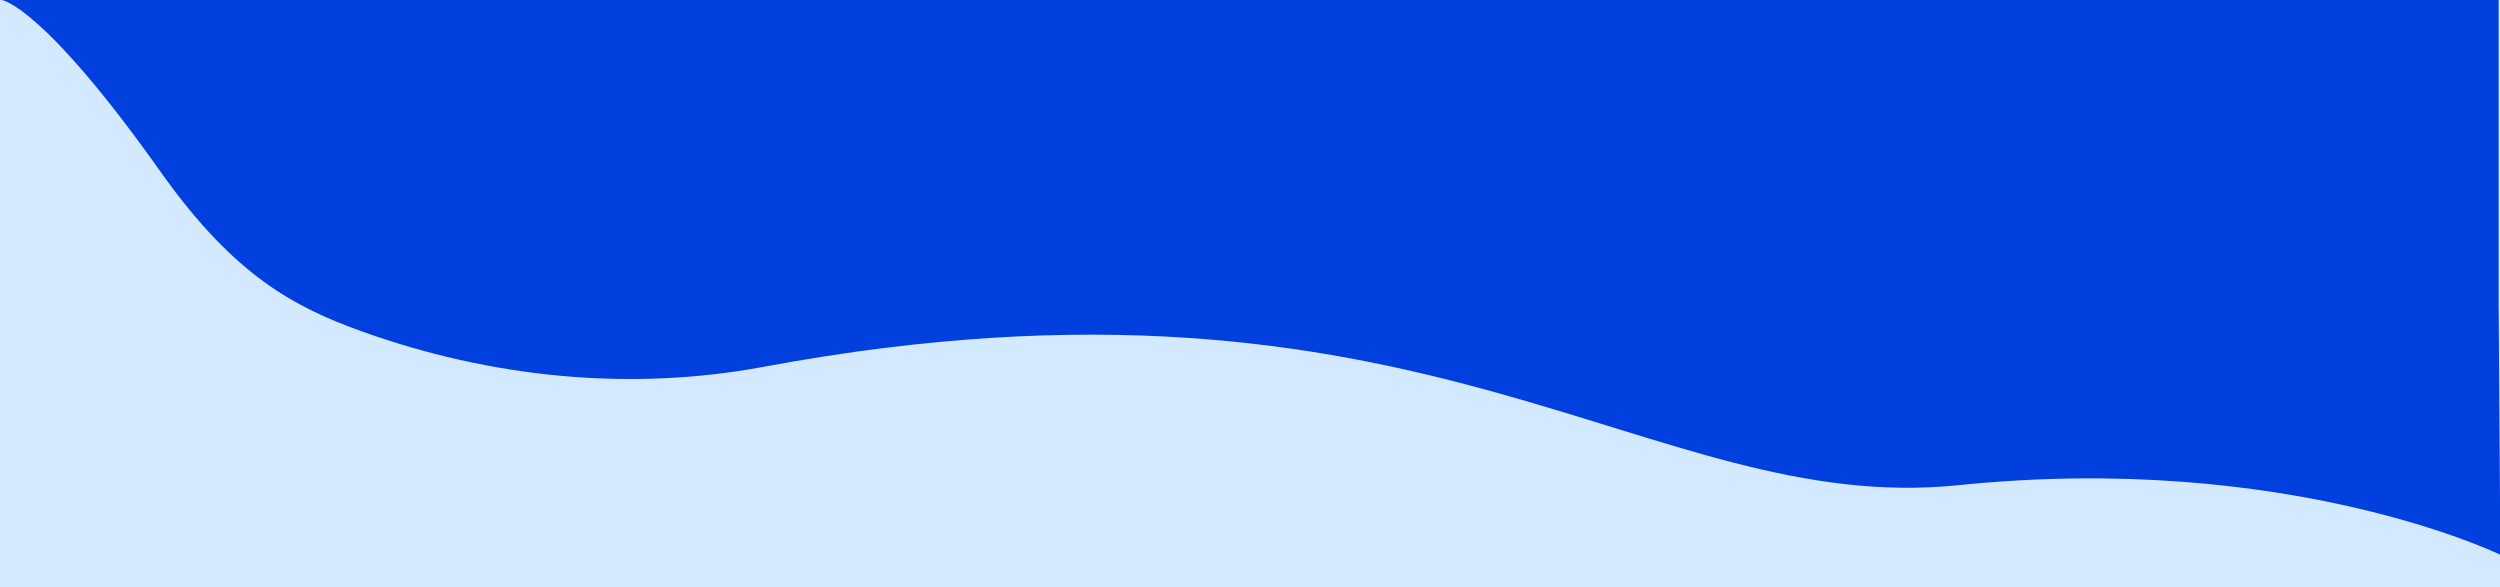 <?xml version="1.0" encoding="UTF-8"?><svg id="_Слой_1" xmlns="http://www.w3.org/2000/svg" xmlns:xlink="http://www.w3.org/1999/xlink" viewBox="0 0 1922.38 451.43"><defs><filter id="drop-shadow-1" filterUnits="userSpaceOnUse"><feOffset dx="0" dy="0"/><feGaussianBlur result="blur" stdDeviation="10"/><feFlood flood-color="#140cba" flood-opacity=".75"/><feComposite in2="blur" operator="in"/><feComposite in="SourceGraphic"/></filter></defs><rect x=".02" y="-25.02" width="1924.71" height="1535.67" style="fill:#d2e9ff;"/><g style="filter:url(#drop-shadow-1);"><path d="m1921.33-1725.71V234.27l1.35,192.33s-163.01-79.53-416.57-53.53c-239,24.51-409.45-185.87-919.07-90.99-103.22,19.22-209.94,8.21-308.77-27.25-52.37-18.8-97.77-43.12-152.92-120.14C32.47,3.23,1.33,0,1.33,0v-2188.86s130,75.52,234.37,205.79c17.16,22.73,34.85,41.62,53.01,57.19,164.16,140.82,365.79,10.76,545.88,0h44.28c.74.04,1.48.1,2.22.15,318.23,23.43,627.52,324.1,1040.24,200.02Z" style="fill:#013fde; fill-rule:evenodd;"/></g></svg>
